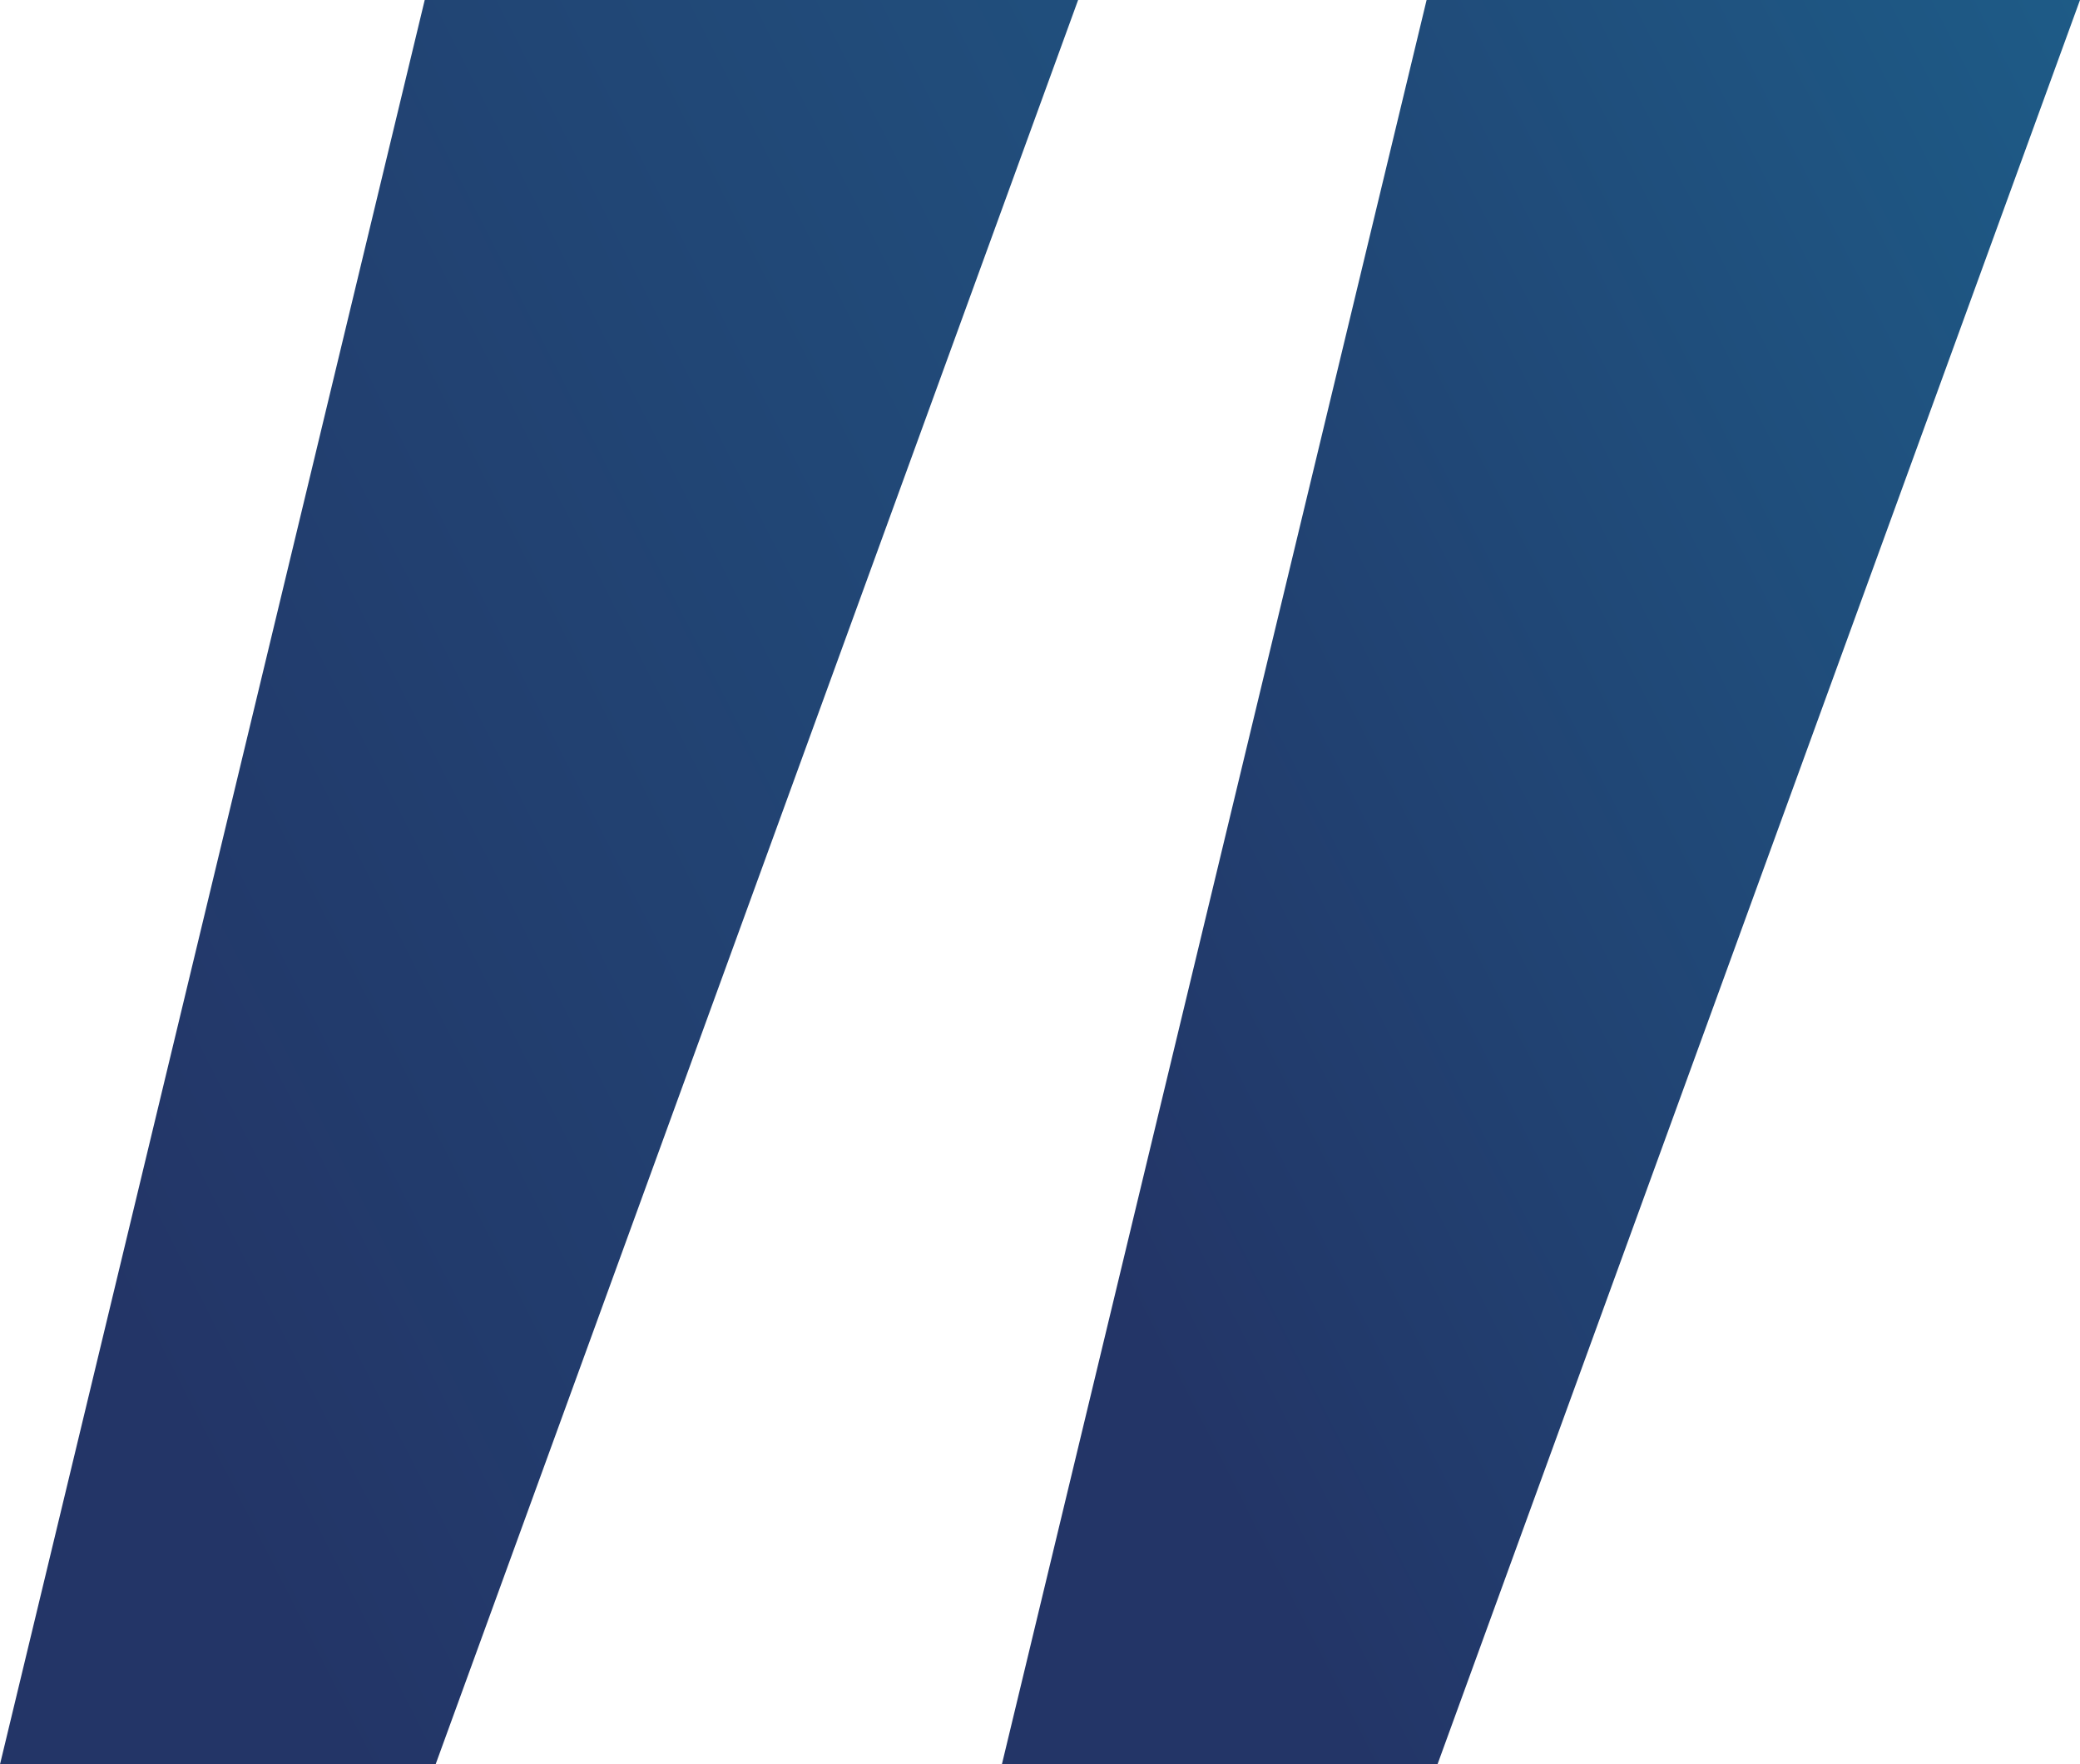 <?xml version="1.0" encoding="UTF-8"?><svg id="Calque_2" xmlns="http://www.w3.org/2000/svg" xmlns:xlink="http://www.w3.org/1999/xlink" viewBox="0 0 191 162"><defs><style>.cls-1{fill:url(#Dégradé_sans_nom_7);}.cls-2{fill:url(#Dégradé_sans_nom_8);}</style><linearGradient id="Dégradé_sans_nom_8" x1=".37" y1="101.01" x2="223.7" y2="-13.18" gradientTransform="matrix(1, 0, 0, 1, 0, 0)" gradientUnits="userSpaceOnUse"><stop offset="0" stop-color="#233567"/><stop offset="1" stop-color="#1e658f"/></linearGradient><linearGradient id="Dégradé_sans_nom_7" x1="19.43" y1="138.3" x2="242.77" y2="24.11" gradientTransform="matrix(1, 0, 0, 1, 0, 0)" gradientUnits="userSpaceOnUse"><stop offset=".33" stop-color="#233567"/><stop offset="1" stop-color="#1c658f"/></linearGradient></defs><g id="Calque_1-2"><polygon class="cls-2" points="0 162 40 162 99 0 39 0 0 162"/><polygon class="cls-1" points="92 162 132 162 191 0 131 0 92 162"/></g></svg>